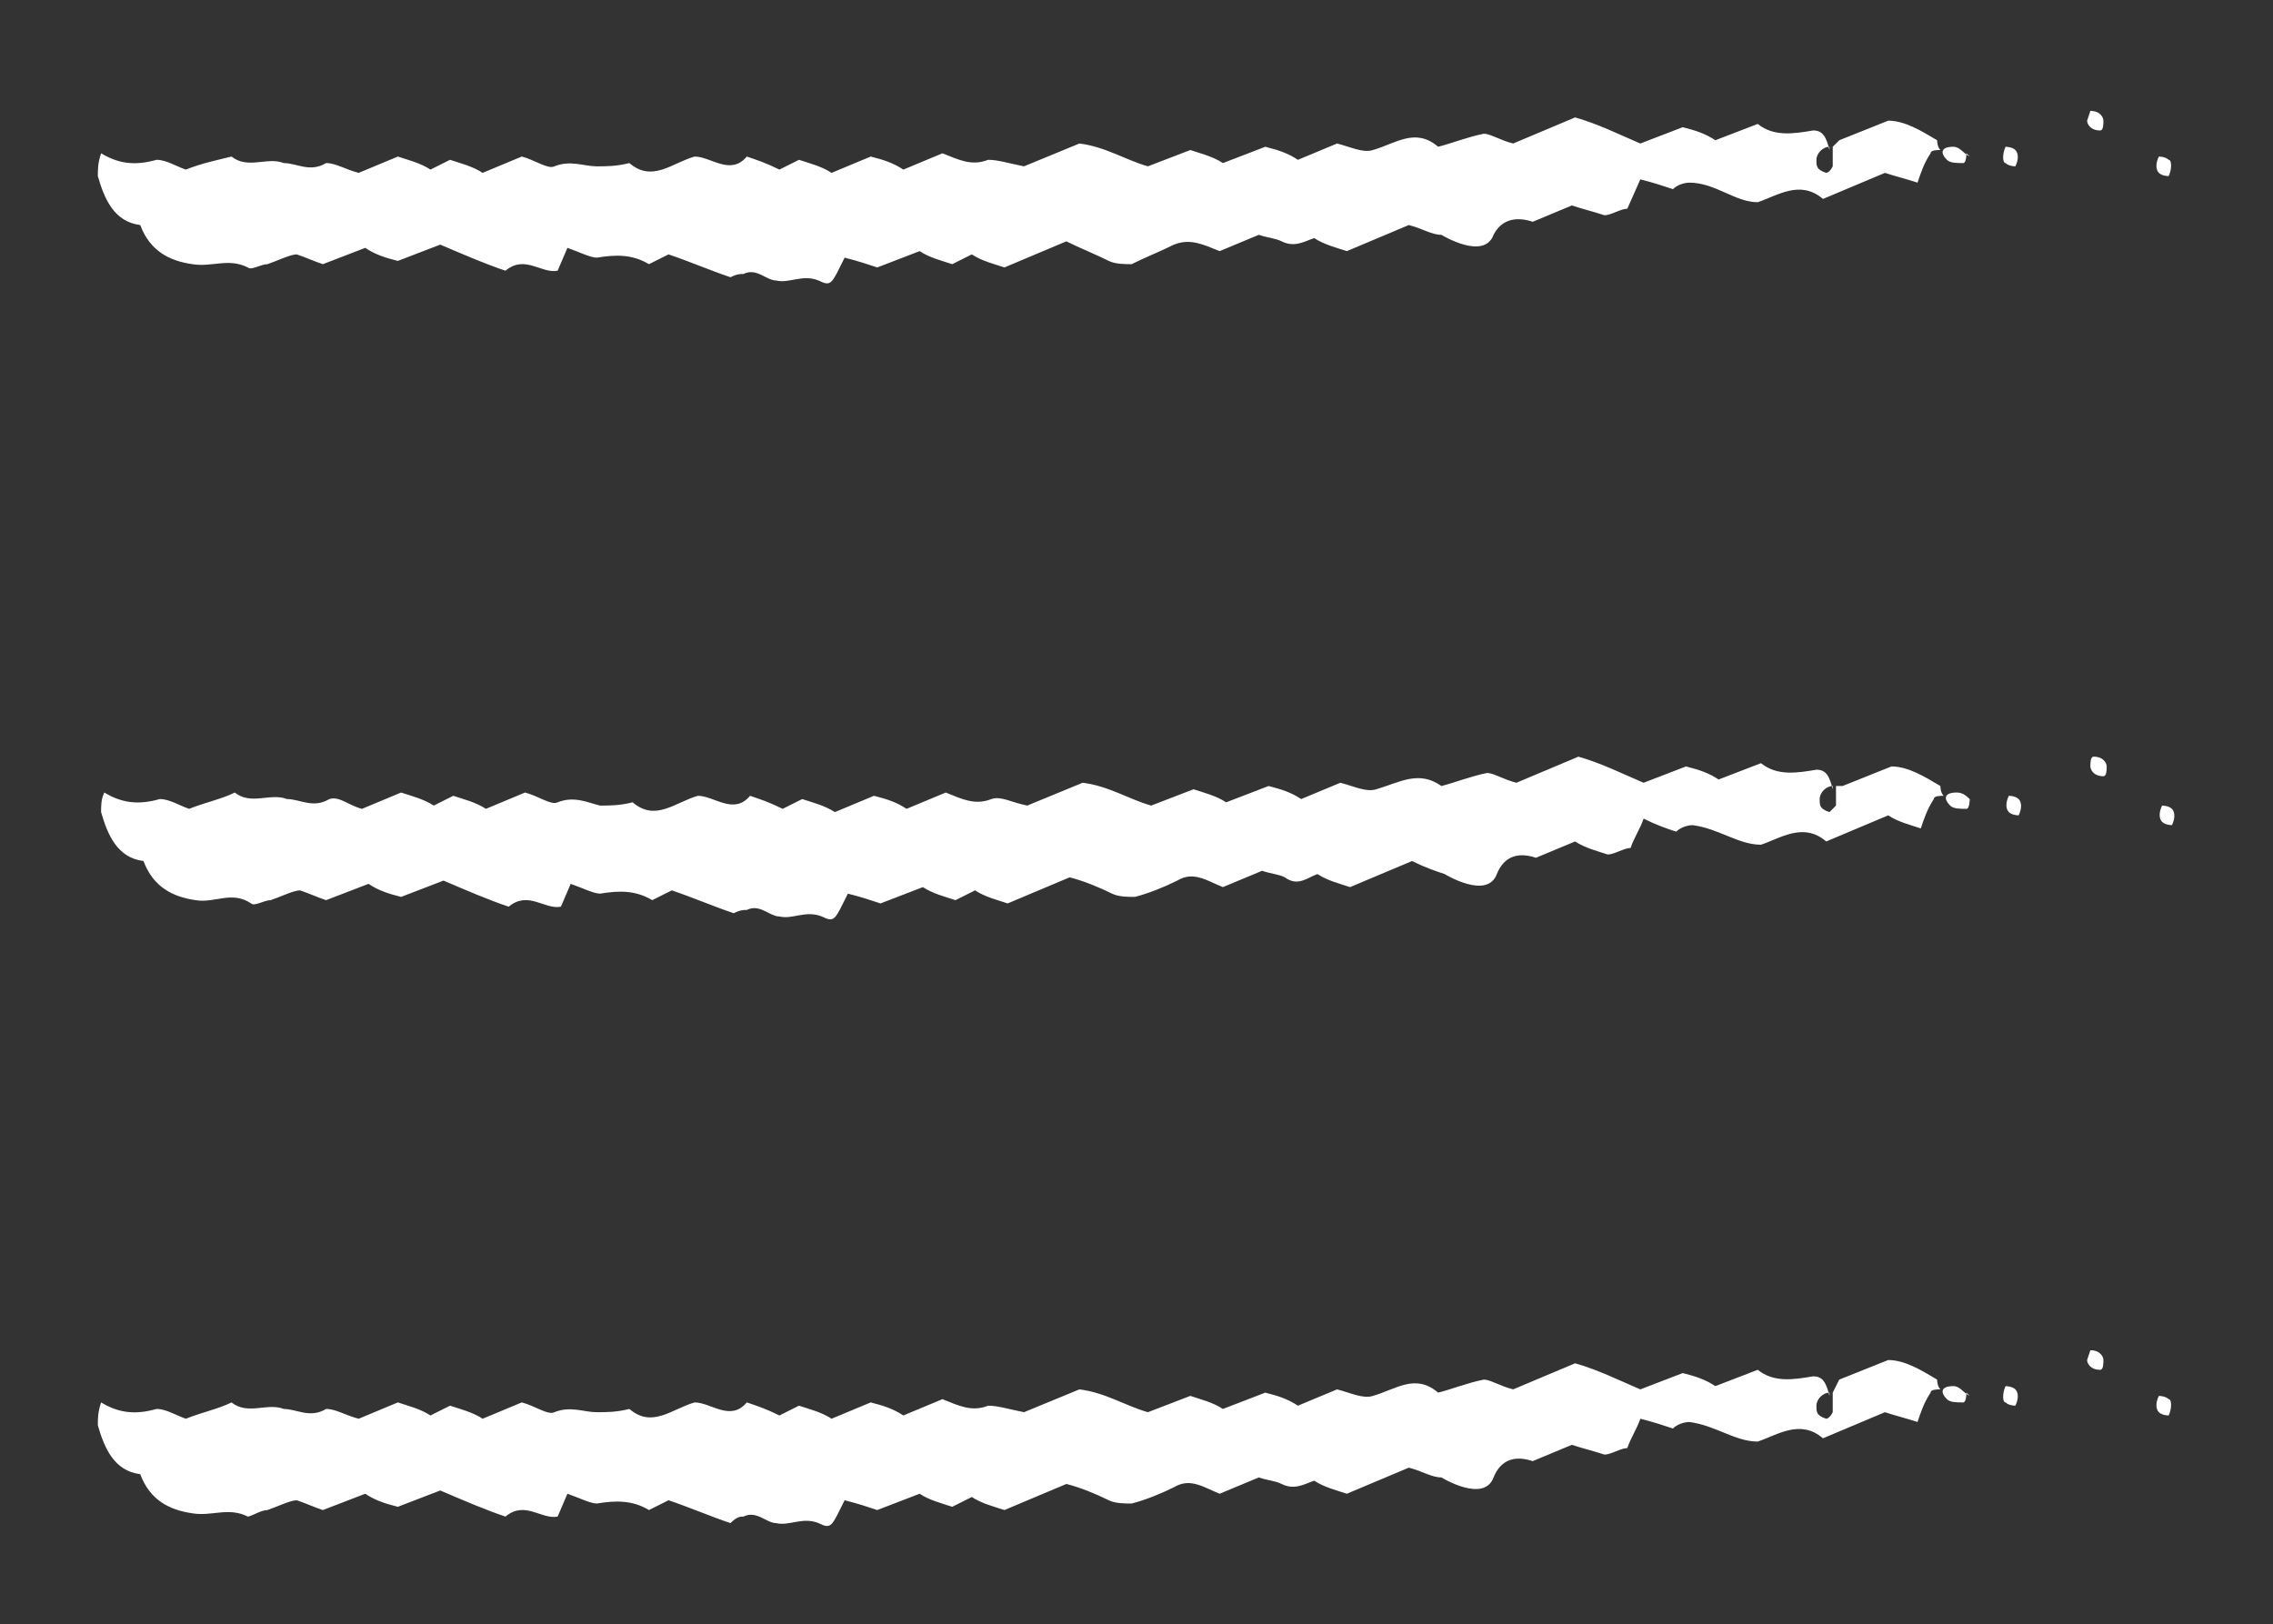 <svg xmlns="http://www.w3.org/2000/svg" id="Layer_2" viewBox="0 0 69.7 49.8"><rect x="0" y="0" width="69.7" height="49.8" fill="#333333" stroke="none"/><defs><style>      .st0 {        fill: #fff;      }    </style></defs><g id="Art"><g><path class="st0" d="M56.5,24.1l1.5-.6c.5,0,1,.3,1.5.6,0,0,0,.2.1.3-.1,0-.3,0-.3.1-.2.3-.3.6-.4.9-.3-.1-.7-.2-1-.4l-1.9.8c-.7-.6-1.4-.1-2,.1-.7,0-1.3-.5-2.1-.6,0,0-.3,0-.5.2-.3-.1-.6-.2-1-.4-.1.3-.3.6-.4.9-.2,0-.5.2-.7.2-.3-.1-.7-.2-1-.4l-1.2.5c-.6-.2-1,0-1.2.5-.3.8-1.6,0-1.6,0-.3-.1-.6-.2-1-.4l-1.9.8c-.3-.1-.7-.2-1-.4-.3.1-.6.4-1,.1-.2-.1-.4-.1-.7-.2l-1.2.5c-.5-.2-.9-.5-1.4-.2-.4.2-.9.4-1.3.5-.2,0-.5,0-.7-.1-.4-.2-.9-.4-1.3-.5l-1.9.8c-.3-.1-.7-.2-1-.4l-.6.3c-.3-.1-.7-.2-1-.4l-1.3.5c-.3-.1-.6-.2-1-.3-.4.8-.4.9-.8.7-.5-.2-.9.1-1.3,0-.3,0-.6-.4-1-.2-.1,0-.2,0-.4.1-.6-.2-1.3-.5-1.9-.7l-.6.3c-.5-.3-1-.3-1.6-.2-.2,0-.6-.2-.9-.3l-.3.7c-.5.1-1-.5-1.6,0-.6-.2-1.3-.5-2-.8l-1.3.5c-.4-.1-.7-.2-1-.4l-1.3.5c-.3-.1-.5-.2-.8-.3-.2,0-.6.2-.9.3-.2,0-.5.2-.6.1-.6-.4-1.1,0-1.7-.1-.7-.1-1.3-.4-1.6-1.2-.8-.1-1.1-.8-1.3-1.5,0-.2,0-.4.1-.6.5.3,1,.4,1.7.2.3,0,.6.2.9.3.5-.2,1-.3,1.4-.5.5.4,1.1,0,1.6.2.4,0,.8.3,1.3,0,.3-.1.6.2,1,.3l1.2-.5c.3.1.7.2,1,.4l.6-.3c.3.1.7.2,1,.4l1.2-.5c.4.1.8.4,1,.3.5-.2.9,0,1.3.1.3,0,.6,0,1-.1.7.6,1.3,0,2-.2.5,0,1.1.6,1.6,0,.3.1.6.2,1,.4l.6-.3c.3.1.7.2,1,.4l1.2-.5c.4.1.7.2,1,.4l1.2-.5c.5.2.9.4,1.4.2.3-.1.6.1,1.1.2l1.7-.7c.8.1,1.4.5,2.1.7l1.3-.5c.3.1.7.2,1,.4l1.3-.5c.4.1.7.2,1,.4l1.2-.5c.4.1.8.3,1.1.2.7-.2,1.3-.6,2-.1.4-.1.9-.3,1.4-.4.2,0,.5.2.9.3l1.9-.8c.7.2,1.3.5,2,.8l1.3-.5c.4.1.7.2,1,.4l1.3-.5c.5.4,1.1.3,1.7.2.3,0,.4.2.5.6,0,0,0-.1,0-.1-.2,0-.4.2-.4.4,0,.2,0,.3.3.4,0,0,.1-.1.2-.2,0,0,0-.2,0-.6h0Z"></path><path class="st0" d="M60.4,24.5s0,.3-.1.3c-.2,0-.4,0-.5-.1-.2-.2-.2-.4.2-.4.2,0,.3.1.5.3Z"></path><path class="st0" d="M61.9,24.5c.1.1.1.3,0,.5,0,0-.2,0-.3-.1-.1-.1-.1-.3,0-.5,0,0,.2,0,.3.1Z"></path><path class="st0" d="M64.1,23.5c0-.1,0-.3.1-.3.3,0,.4.2.4.3,0,.1,0,.3-.1.3-.3,0-.4-.2-.4-.3h0Z"></path><path class="st0" d="M66.3,25.2c-.1-.1-.1-.3,0-.5,0,0,.2,0,.3.1.1.1.1.3,0,.5,0,0-.2,0-.3-.1Z"></path></g><g><path class="st0" d="M56.4,42.3l1.5-.6c.5,0,1,.3,1.5.6,0,0,0,.2.1.3-.1,0-.3,0-.3.1-.2.3-.3.6-.4.9-.3-.1-.7-.2-1-.3l-1.9.8c-.7-.6-1.4-.1-2,.1-.7,0-1.3-.5-2.1-.6,0,0-.3,0-.5.2-.3-.1-.6-.2-1-.3-.1.3-.3.6-.4.9-.2,0-.5.2-.7.2-.3-.1-.7-.2-1-.3l-1.2.5c-.6-.2-1,0-1.2.5-.3.8-1.6,0-1.6,0-.3,0-.6-.2-1-.3l-1.9.8c-.3-.1-.7-.2-1-.4-.3.1-.6.3-1,.1-.2-.1-.4-.1-.7-.2l-1.2.5c-.5-.2-.9-.5-1.4-.2-.4.2-.9.4-1.3.5-.2,0-.5,0-.7-.1-.4-.2-.9-.4-1.3-.5l-1.9.8c-.3-.1-.7-.2-1-.4l-.6.3c-.3-.1-.7-.2-1-.4l-1.3.5c-.3-.1-.6-.2-1-.3-.4.8-.4.9-.8.7-.5-.2-.9.1-1.3,0-.3,0-.6-.4-1-.2-.1,0-.2,0-.4.2-.6-.2-1.3-.5-1.9-.7l-.6.3c-.5-.3-1-.3-1.6-.2-.2,0-.6-.2-.9-.3l-.3.7c-.5.1-1-.5-1.6,0-.6-.2-1.3-.5-2-.8l-1.3.5c-.4-.1-.7-.2-1-.4l-1.3.5c-.3-.1-.5-.2-.8-.3-.2,0-.6.2-.9.3-.2,0-.5.2-.6.2-.6-.3-1.1,0-1.7-.1-.7-.1-1.3-.4-1.6-1.2-.8-.1-1.1-.8-1.3-1.5,0-.2,0-.4.1-.7.5.3,1,.4,1.7.2.3,0,.6.2.9.3.5-.2,1-.3,1.4-.5.5.4,1.1,0,1.6.2.4,0,.8.3,1.3,0,.3,0,.6.2,1,.3l1.2-.5c.3.1.7.2,1,.4l.6-.3c.3.1.7.2,1,.4l1.2-.5c.4.1.8.4,1,.3.5-.2.9,0,1.3,0,.3,0,.6,0,1-.1.7.6,1.3,0,2-.2.5,0,1.1.6,1.6,0,.3.1.6.2,1,.4l.6-.3c.3.1.7.2,1,.4l1.2-.5c.4.1.7.2,1,.4l1.2-.5c.5.2.9.4,1.4.2.3,0,.6.1,1.1.2l1.7-.7c.8.1,1.4.5,2.1.7l1.3-.5c.3.1.7.2,1,.4l1.3-.5c.4.1.7.2,1,.4l1.2-.5c.4.1.8.3,1.1.2.7-.2,1.3-.7,2-.1.4-.1.9-.3,1.4-.4.2,0,.5.2.9.3l1.9-.8c.7.2,1.3.5,2,.8l1.3-.5c.4.1.7.2,1,.4l1.3-.5c.5.4,1.1.3,1.7.2.3,0,.4.2.5.6,0,0,0-.1,0-.1-.2,0-.4.2-.4.4,0,.2,0,.3.3.4,0,0,.1,0,.2-.2,0,0,0-.2,0-.6h0Z"></path><path class="st0" d="M60.3,42.7s0,.3-.1.3c-.2,0-.4,0-.5-.1-.2-.2-.2-.4.2-.4.2,0,.3.2.5.3Z"></path><path class="st0" d="M61.8,42.6c.1.1.1.3,0,.5,0,0-.2,0-.3-.1-.1,0-.1-.3,0-.5,0,0,.2,0,.3.1Z"></path><path class="st0" d="M64,41.7c0,0,.1-.3.1-.3.3,0,.4.2.4.3,0,.1,0,.3-.1.3-.3,0-.4-.2-.4-.3h0Z"></path><path class="st0" d="M66.2,43.3c-.1-.1-.1-.3,0-.5,0,0,.2,0,.3.1.1,0,.1.3,0,.5,0,0-.2,0-.3-.1Z"></path></g><g><path class="st0" d="M56.4,4.3l1.5-.6c.5,0,1,.3,1.5.6,0,0,0,.2.1.3-.1,0-.3,0-.3.1-.2.3-.3.6-.4.9-.3-.1-.7-.2-1-.3l-1.9.8c-.7-.6-1.4-.1-2,.1-.7,0-1.3-.6-2.1-.6,0,0-.3,0-.5.2-.3-.1-.6-.2-1-.3l-.4.9c-.2,0-.5.2-.7.2-.3-.1-.7-.2-1-.3l-1.2.5c-.6-.2-1,0-1.2.4-.3.8-1.6,0-1.6,0-.3,0-.6-.2-1-.3l-1.9.8c-.3-.1-.7-.2-1-.4-.3.1-.6.3-1,.1-.2-.1-.4-.1-.7-.2l-1.2.5c-.5-.2-.9-.4-1.4-.2-.4.2-.9.4-1.3.6-.2,0-.5,0-.7-.1-.4-.2-.9-.4-1.3-.6l-1.9.8c-.3-.1-.7-.2-1-.4l-.6.3c-.3-.1-.7-.2-1-.4l-1.3.5c-.3-.1-.6-.2-1-.3-.4.8-.4.9-.8.7-.5-.2-.9.1-1.3,0-.3,0-.6-.4-1-.2-.1,0-.2,0-.4.1-.6-.2-1.3-.5-1.9-.7l-.6.3c-.5-.3-1-.3-1.6-.2-.2,0-.6-.2-.9-.3l-.3.7c-.5.1-1-.5-1.6,0-.6-.2-1.3-.5-2-.8l-1.3.5c-.4-.1-.7-.2-1-.4l-1.3.5c-.3-.1-.5-.2-.8-.3-.2,0-.6.2-.9.3-.2,0-.5.2-.6.1-.6-.3-1.1,0-1.7-.1-.7-.1-1.3-.4-1.6-1.2-.8-.1-1.1-.8-1.3-1.5,0-.2,0-.4.1-.7.5.3,1,.4,1.7.2.3,0,.6.2.9.3.5-.2,1-.3,1.4-.4.5.4,1.1,0,1.6.2.4,0,.8.3,1.3,0,.3,0,.6.2,1,.3l1.2-.5c.3.1.7.2,1,.4l.6-.3c.3.1.7.2,1,.4l1.2-.5c.4.1.8.4,1,.3.5-.2.9,0,1.3,0,.3,0,.6,0,1-.1.7.6,1.3,0,2-.2.5,0,1.1.6,1.6,0,.3.1.6.2,1,.4l.6-.3c.3.1.7.2,1,.4l1.2-.5c.4.1.7.2,1,.4l1.2-.5c.5.2.9.4,1.4.2.3,0,.6.1,1.1.2l1.7-.7c.8.1,1.4.5,2.1.7l1.3-.5c.3.1.7.2,1,.4l1.3-.5c.4.1.7.2,1,.4l1.2-.5c.4.1.8.3,1.1.2.7-.2,1.3-.7,2-.1.4-.1.9-.3,1.4-.4.2,0,.5.2.9.3l1.9-.8c.7.2,1.3.5,2,.8l1.3-.5c.4.1.7.2,1,.4l1.3-.5c.5.4,1.1.3,1.7.2.3,0,.4.2.5.6,0,0,0-.1,0-.1-.2,0-.4.2-.4.4,0,.2,0,.3.3.4,0,0,.1,0,.2-.2,0,0,0-.2,0-.6h0Z"></path><path class="st0" d="M60.3,4.7s0,.3-.1.3c-.2,0-.4,0-.5-.1-.2-.2-.2-.4.2-.4.2,0,.3.2.5.3Z"></path><path class="st0" d="M61.8,4.6c.1.1.1.3,0,.5,0,0-.2,0-.3-.1-.1,0-.1-.3,0-.5,0,0,.2,0,.3.1Z"></path><path class="st0" d="M64,3.7c0,0,.1-.3.1-.3.3,0,.4.2.4.3,0,.1,0,.3-.1.3-.3,0-.4-.2-.4-.3h0Z"></path><path class="st0" d="M66.2,5.3c-.1-.1-.1-.3,0-.5,0,0,.2,0,.3.1.1,0,.1.3,0,.5,0,0-.2,0-.3-.1Z"></path></g></g></svg>